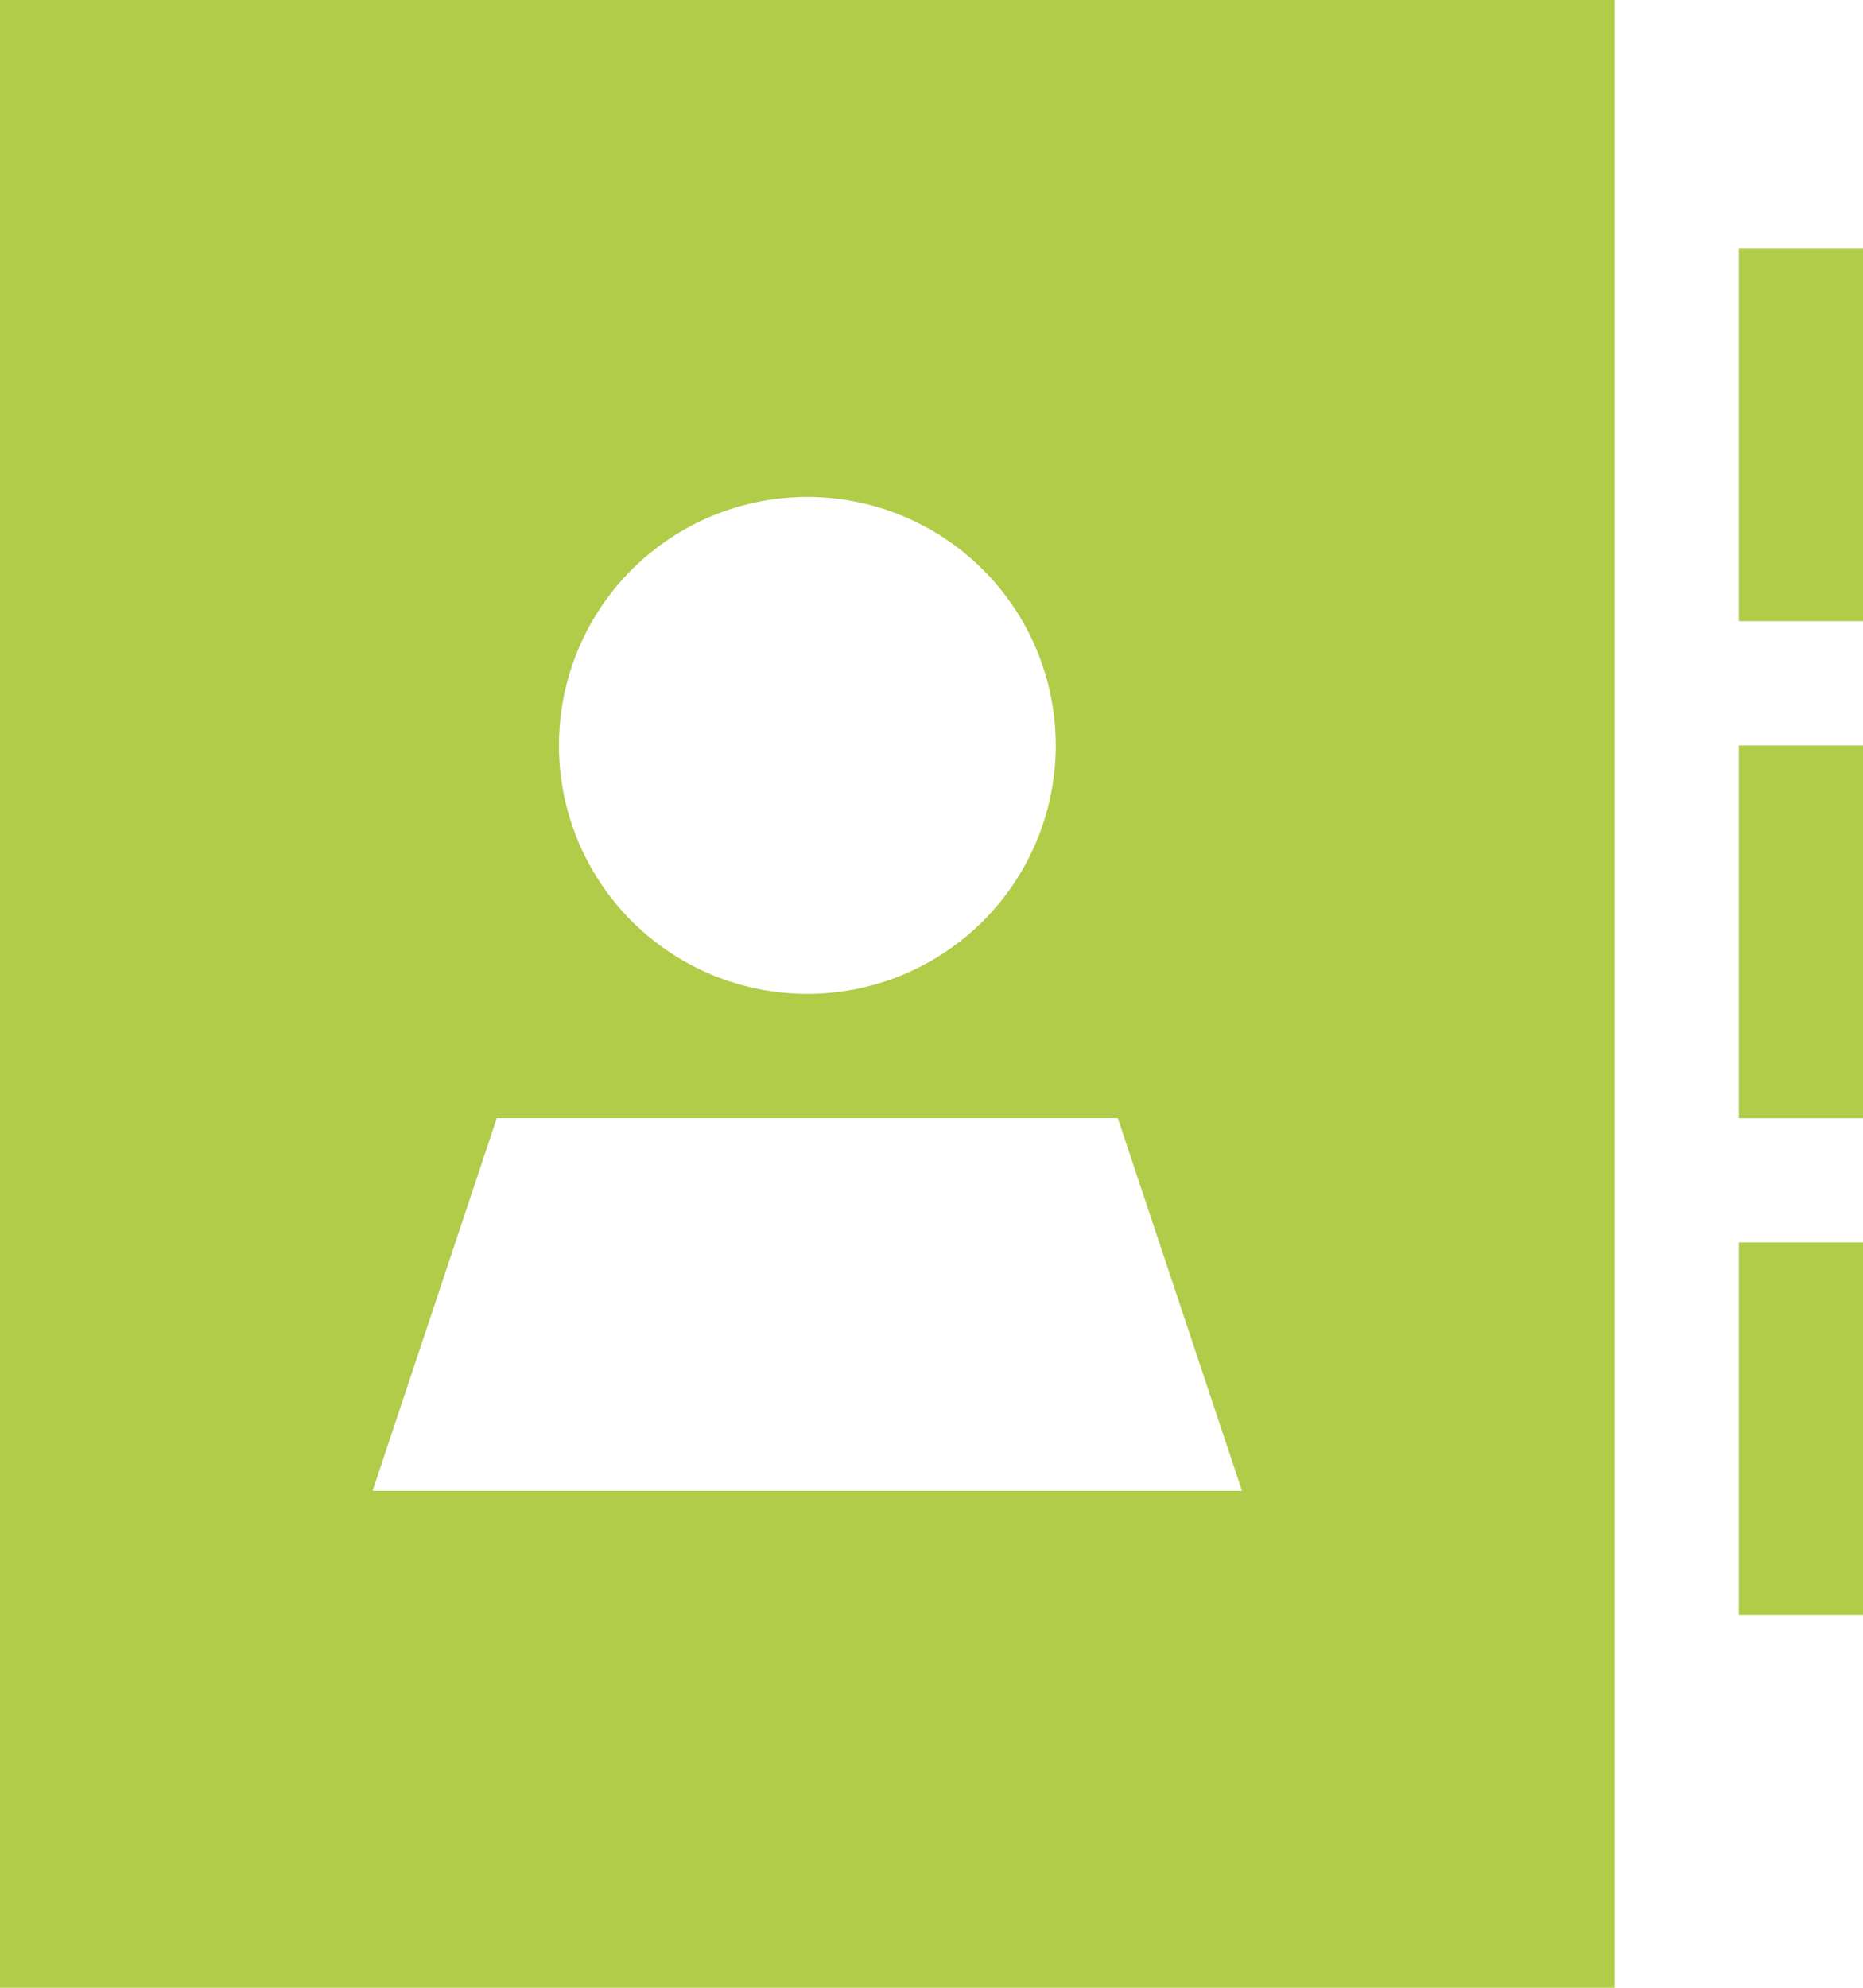 <svg xmlns="http://www.w3.org/2000/svg" width="20.625" height="22" viewBox="0 0 20.625 22">
    <path d="M49.875,0H32V22H49.875Zm-5.5,12.375L45.75,16.5H36.125L37.5,12.375ZM38.188,8.25A2.75,2.75,0,1,1,40.938,11a2.75,2.75,0,0,1-2.75-2.75ZM52.625,3.438V2.75H51.25V6.875h1.375V3.438Zm0,4.813H51.25v4.125h1.375V8.25Zm0,6.188V13.75H51.25v4.125h1.375V14.438Z"
          transform="translate(-32)" fill="#b0cc49"/>
</svg>
